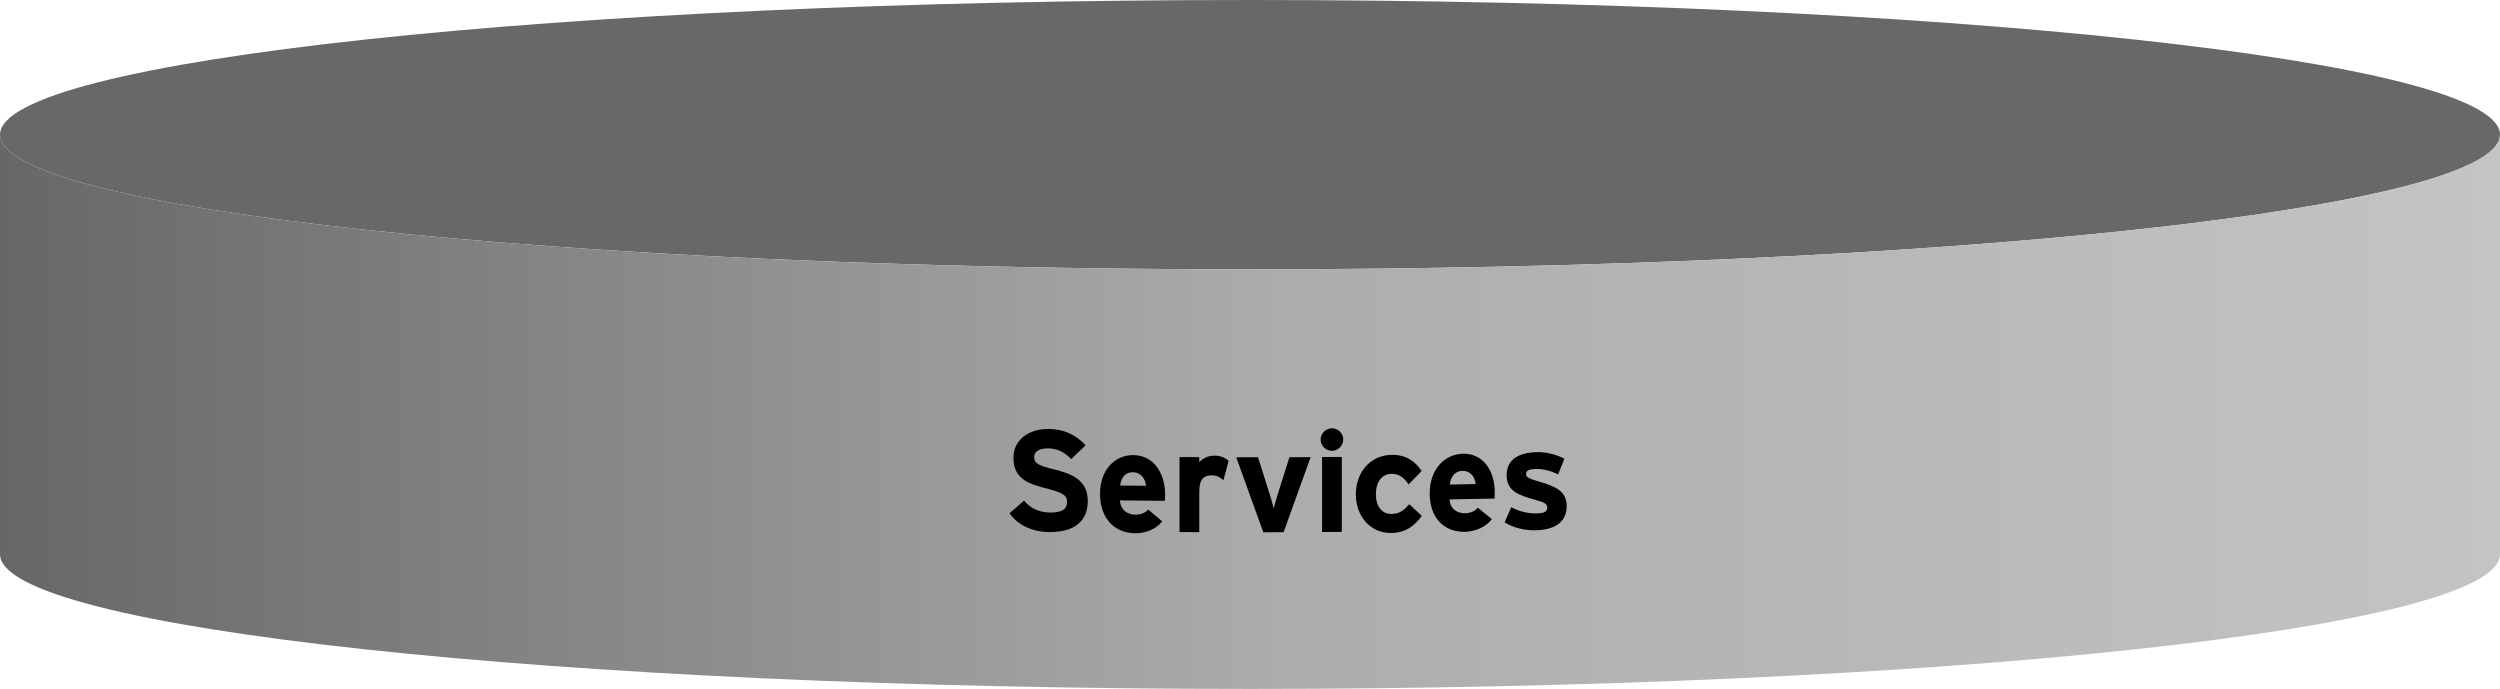 <svg width="352" height="97" viewBox="0 0 352 97" fill="none" xmlns="http://www.w3.org/2000/svg">
<g clip-path="url(#clip0_6191_12965)">
<path d="M176 37.922C273.202 37.922 352 29.433 352 18.961C352 8.489 273.202 0 176 0C78.798 0 0 8.489 0 18.961C0 29.433 78.798 37.922 176 37.922Z" fill="#686868"/>
<path d="M176 37.922C78.797 37.922 0 29.433 0 18.961V78.038C0 88.51 78.797 97 176 97C273.203 97 352 88.51 352 78.038V18.961C352 29.433 273.203 37.922 176 37.922Z" fill="url(#paint0_linear_6191_12965)"/>
<path d="M147.622 74.916C145.265 74.875 143.212 73.853 142.145 72.266L144.179 70.491C145.166 71.655 146.435 72.139 147.785 72.164C149.457 72.193 150.242 71.745 150.242 70.678C150.242 69.773 149.759 69.363 147.1 68.712C144.501 68.064 142.69 67.207 142.69 64.431C142.69 61.876 144.946 60.346 147.724 60.396C149.92 60.434 151.531 61.287 152.859 62.698L150.825 64.633C149.918 63.693 148.911 63.151 147.622 63.13C146.111 63.103 145.608 63.738 145.608 64.361C145.608 65.246 146.212 65.539 148.448 66.1C150.684 66.662 153.16 67.47 153.16 70.527C153.16 73.202 151.468 74.983 147.622 74.916Z" fill="black"/>
<path d="M164.008 70.518L157.683 70.454C157.784 71.904 158.851 72.458 159.858 72.467C160.624 72.475 161.268 72.2 161.671 71.742L163.645 73.411C162.799 74.49 161.268 75.098 159.858 75.084C156.817 75.053 154.883 72.882 154.883 69.543C154.883 66.204 156.917 64.052 159.596 64.078C162.417 64.106 164.048 66.617 164.048 69.634C164.048 70.037 164.028 70.318 164.008 70.519V70.518ZM159.457 66.489C158.45 66.478 157.825 67.297 157.725 68.363L161.35 68.398C161.27 67.451 160.706 66.501 159.457 66.489Z" fill="black"/>
<path d="M172.262 67.617C171.819 67.213 171.275 66.928 170.651 66.927C169.563 66.922 168.858 67.381 168.858 69.212V74.924L166.078 74.912V64.352L168.858 64.364V65.068C169.341 64.567 170.046 64.148 171.033 64.152C171.94 64.156 172.625 64.521 172.987 64.904L172.262 67.617Z" fill="black"/>
<path d="M180.73 74.935L177.87 74.941L174.062 64.389L177.124 64.383L178.675 69.267C178.937 70.072 179.219 71.076 179.34 71.579C179.461 71.056 179.743 70.09 180.005 69.264L181.556 64.373L184.537 64.367L180.73 74.935Z" fill="black"/>
<path d="M187.537 63.475C186.67 63.481 185.945 62.762 185.945 61.897C185.945 61.032 186.67 60.303 187.537 60.297C188.403 60.291 189.128 61.01 189.128 61.875C189.128 62.74 188.403 63.469 187.537 63.475ZM186.147 74.909V64.349L188.927 64.331V74.89L186.147 74.909Z" fill="black"/>
<path d="M195.858 75.043C193.098 75.076 190.902 72.849 190.902 69.611C190.902 66.373 193.038 64.073 195.979 64.04C197.993 64.016 199.282 64.986 200.168 66.323L198.335 68.195C197.711 67.318 197.046 66.702 195.918 66.715C194.589 66.73 193.722 67.847 193.722 69.577C193.722 71.307 194.589 72.382 195.918 72.367C197.006 72.354 197.691 71.862 198.416 70.99L200.189 72.639C199.161 74.019 197.953 75.019 195.858 75.043Z" fill="black"/>
<path d="M210.421 70.199L204.098 70.315C204.198 71.762 205.266 72.285 206.273 72.266C207.039 72.253 207.683 71.959 208.086 71.488L210.06 73.102C209.214 74.204 207.683 74.855 206.275 74.881C203.233 74.937 201.301 72.82 201.301 69.481C201.301 66.143 203.335 63.933 206.013 63.884C208.833 63.831 210.463 66.296 210.463 69.313C210.463 69.715 210.443 69.997 210.423 70.198L210.421 70.199ZM205.87 66.3C204.863 66.319 204.239 67.154 204.138 68.224L207.764 68.157C207.683 67.213 207.119 66.279 205.87 66.3Z" fill="black"/>
<path d="M216.282 74.664C214.61 74.706 212.98 74.265 211.852 73.548L212.778 71.413C213.906 72.009 215.095 72.32 216.443 72.286C217.531 72.258 217.853 71.989 217.853 71.446C217.853 70.963 217.47 70.731 216.302 70.418C213.764 69.717 212.134 69.136 212.134 66.903C212.134 64.67 213.886 63.72 216.362 63.658C217.692 63.624 219.14 63.991 220.269 64.585L219.382 66.799C218.335 66.262 217.187 66.01 216.302 66.032C215.174 66.06 214.872 66.289 214.872 66.751C214.872 67.214 215.194 67.367 217.067 67.923C218.961 68.498 220.591 69.142 220.591 71.254C220.591 73.688 218.657 74.6 216.282 74.661V74.664Z" fill="black"/>
</g>
<defs>
<linearGradient id="paint0_linear_6191_12965" x1="0" y1="57.98" x2="352" y2="57.98" gradientUnits="userSpaceOnUse">
<stop stop-color="#676767"/>
<stop offset="0.52" stop-color="#ACADAF"/>
<stop offset="1" stop-color="#C2C4C5"/>
</linearGradient>
<clipPath id="clip0_6191_12965">
<rect width="352" height="97" fill="white"/>
</clipPath>
</defs>
</svg>
